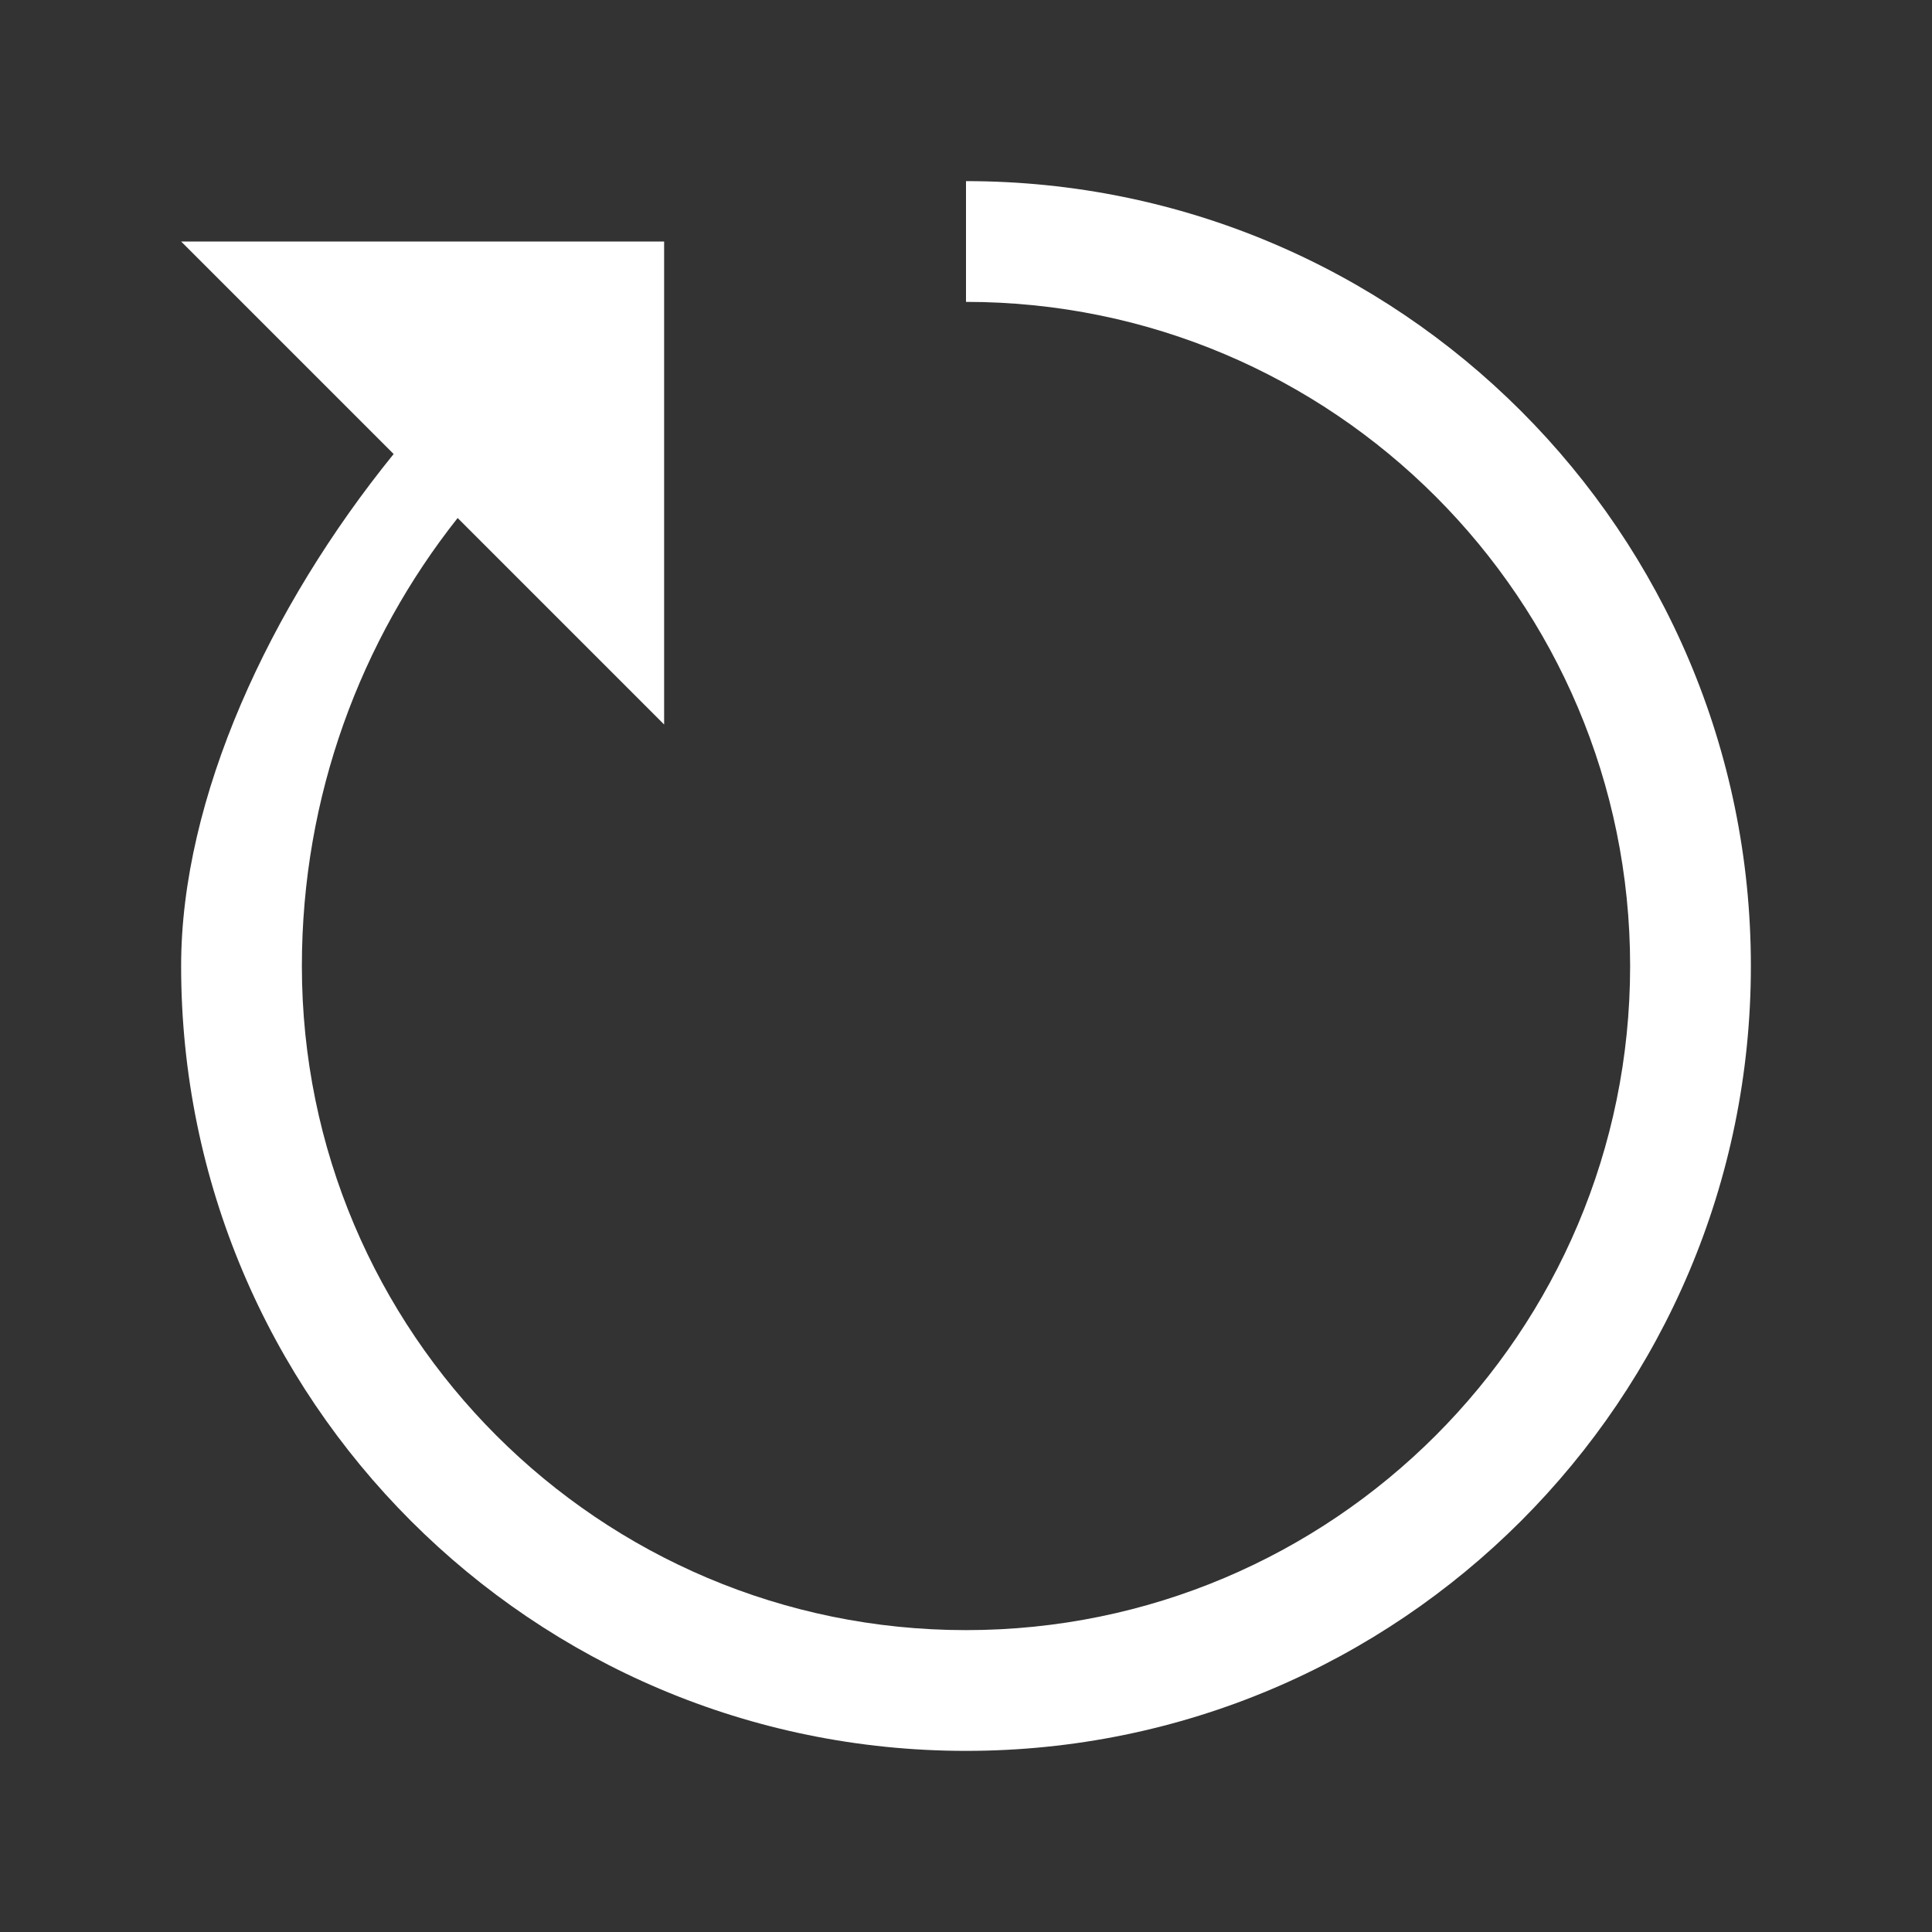 <?xml version="1.0" encoding="UTF-8"?>
<svg width="16px" height="16px" viewBox="0 0 16 16" version="1.1" xmlns="http://www.w3.org/2000/svg">
    <rect x="0" y="0" width="16" height="16" fill="#333333" stroke="none"/>
    <g id="reset" stroke="none" stroke-width="1" fill="none" fill-rule="evenodd">
        <path d="M8,2.5 C11.037,2.5 13.5,4.963 13.5,8 C13.5,11.037 11.037,13.5 8,13.5 C4.963,13.5 2.5,11.037 2.5,8 C2.5,6.59 2.99,5.3 3.79,4.29 L5.5,6 L5.5,2 L1.5,2 L3.26,3.76 C2.23,5.03 1.5,6.61 1.5,8 C1.5,11.59 4.41,14.5 8,14.5 C11.59,14.5 14.5,11.59 14.5,8 C14.5,4.41 11.59,1.5 8,1.5 L8,2.5 Z" id="Path" fill="#ffffff" fill-rule="nonzero"></path>
    </g>
</svg> 